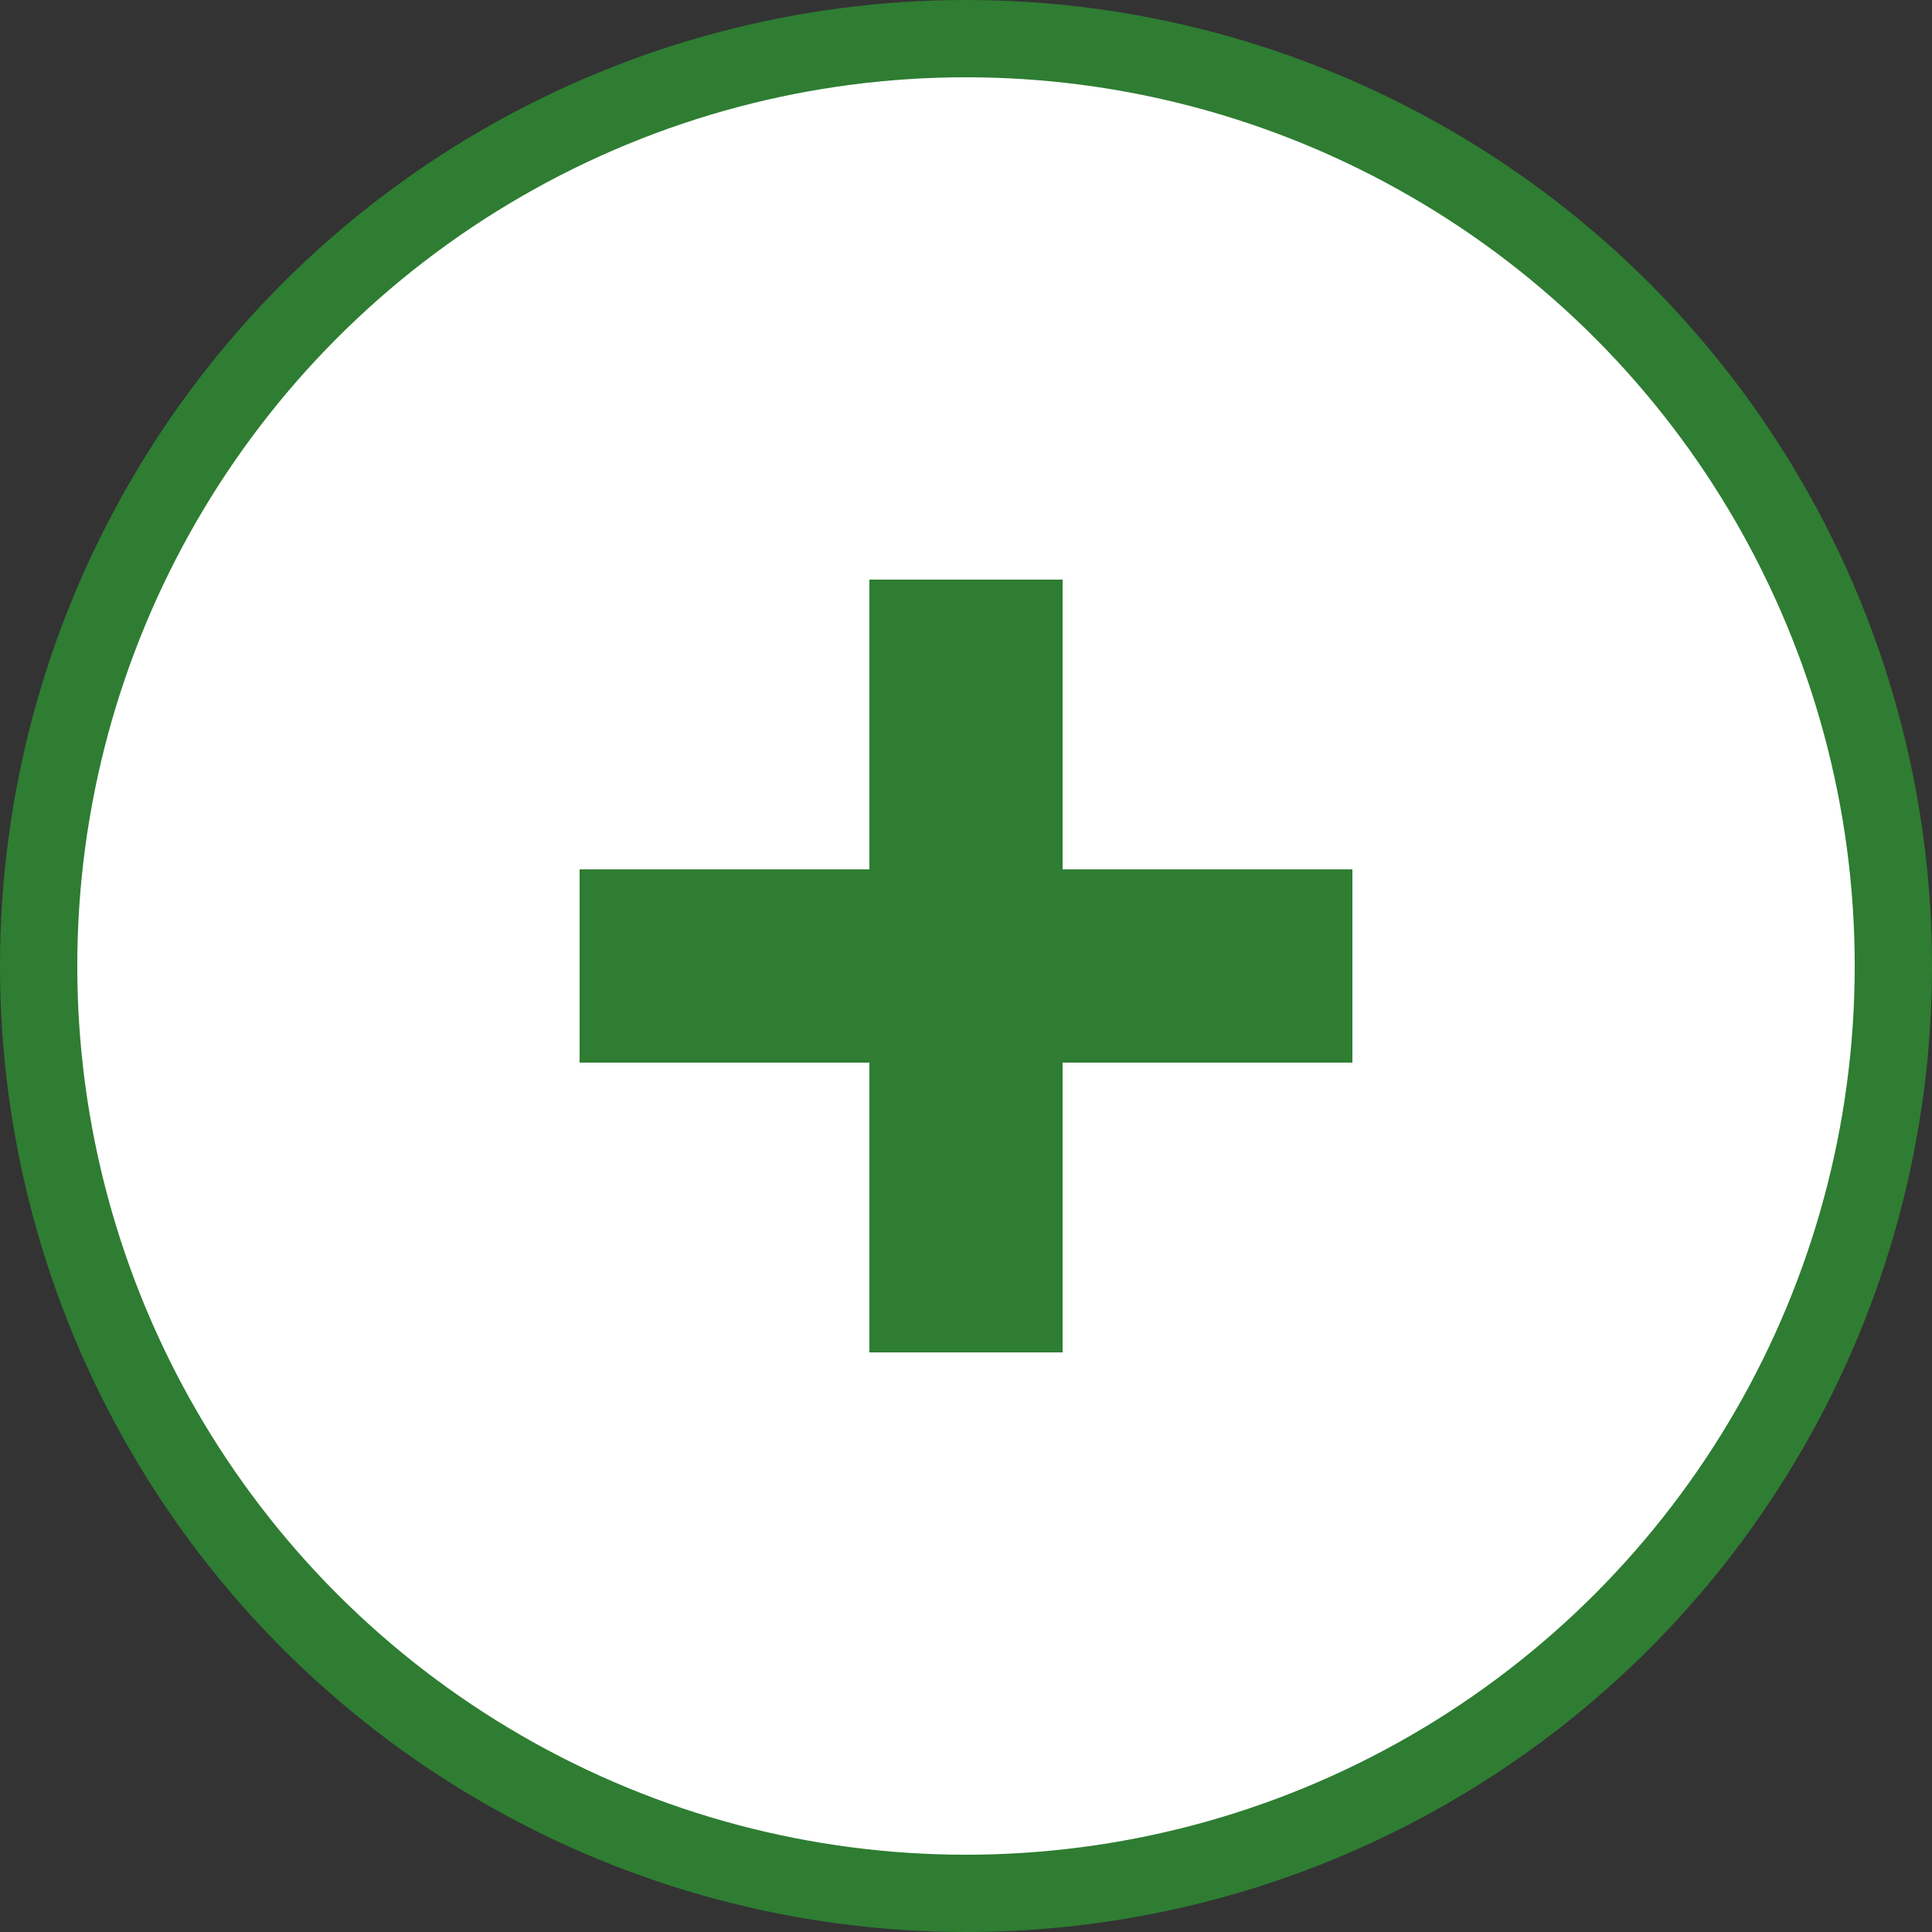 <svg width="30" height="30" viewBox="0 0 100 100" xmlns="http://www.w3.org/2000/svg">
  <rect x="0" y="0" width="100" height="100" fill="#333333" stroke="none"/>
  <!-- Outer Green Circle Border -->
  <circle cx="50" cy="50" r="48" fill="white" stroke="#2e7d32" stroke-width="4"></circle>
  <!-- Green Plus Sign -->
  <rect x="45" y="30" width="10" height="40" fill="#2e7d32"></rect>
  <rect x="30" y="45" width="40" height="10" fill="#2e7d32"></rect>
</svg>
